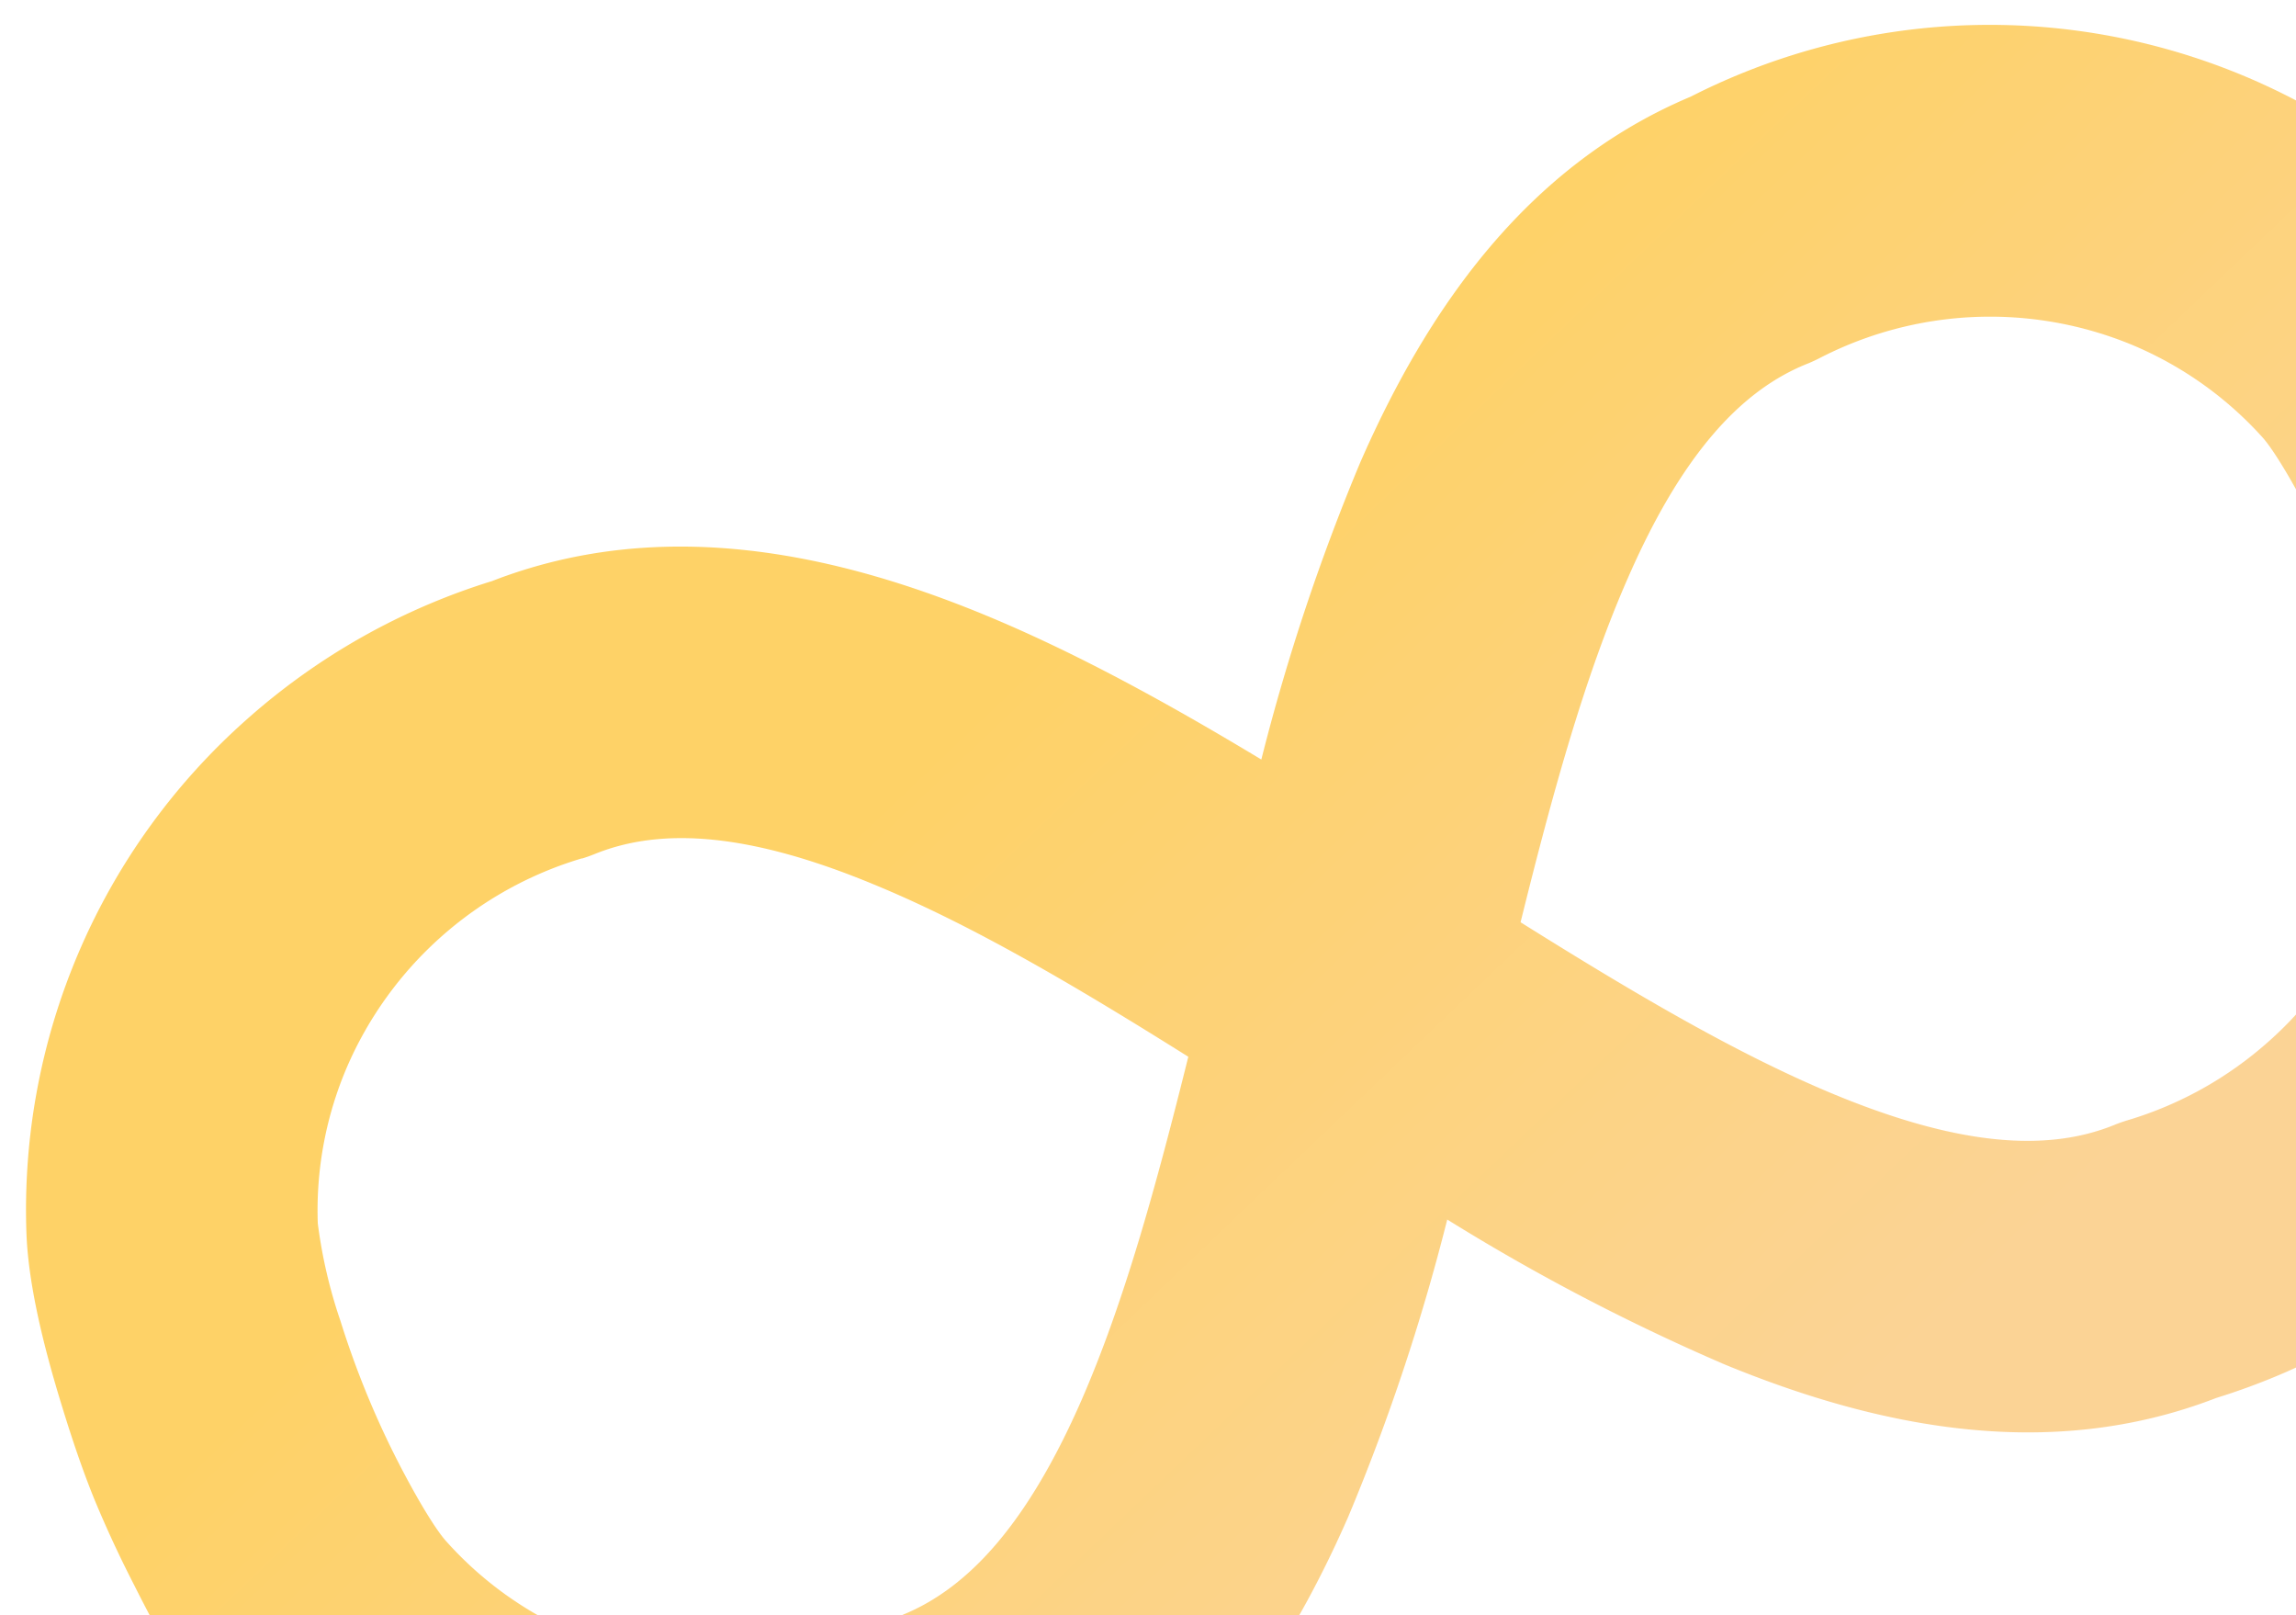 <?xml version="1.0" encoding="UTF-8"?>
<svg xmlns="http://www.w3.org/2000/svg" xmlns:xlink="http://www.w3.org/1999/xlink" width="610" height="429" viewBox="0 0 610 429">
  <defs>
    <clipPath id="clip-path">
      <rect id="Rectangle_5296" data-name="Rectangle 5296" width="610" height="429" transform="translate(1218.677 382.799)" fill="#fff" stroke="#707070" stroke-width="1"></rect>
    </clipPath>
    <linearGradient id="linear-gradient" x1="0.241" y1="0.156" x2="0.746" y2="0.809" gradientUnits="objectBoundingBox">
      <stop offset="0" stop-color="#feb503"></stop>
      <stop offset="0.172" stop-color="#feb503"></stop>
      <stop offset="1" stop-color="#fab650"></stop>
    </linearGradient>
  </defs>
  <g id="Mask_Group_53" data-name="Mask Group 53" transform="translate(-1218.676 -382.799)" opacity="0.799" clip-path="url(#clip-path)">
    <g id="loop-1--multimedia-multi-button-repeat-media-loop-infinity-controls" transform="translate(1173.629 607.478) rotate(-22)" opacity="0.752" style="mix-blend-mode: multiply;isolation: isolate">
      <path id="Vector_Stroke_" data-name="Vector (Stroke)" d="M183.863,77.854a98.691,98.691,0,0,0-78.57,27.96,96.572,96.572,0,0,0-22.8,35.647,131.031,131.031,0,0,0-4.127,26.361,238.342,238.342,0,0,0,0,38.381c1.032,12.433,2.683,22.389,4.127,26.31a96.573,96.573,0,0,0,58.863,58.449,98.314,98.314,0,0,0,42.509,5.262q1.8-.162,3.611-.155c19.243,0,40.239-10.318,65.57-35.08,20.223-19.81,39.723-45.345,60.462-73.925-20.687-28.58-40.239-54.115-60.462-73.873-25.33-24.865-46.327-35.131-65.518-35.131q-1.834.01-3.663-.155Zm177.26,175.037a557.165,557.165,0,0,1-53.91,63.3c-30.85,30.179-69.748,56.54-117.829,57.211a176.128,176.128,0,0,1-138.62-50.246A173.953,173.953,0,0,1,9.7,258.875C4.333,244.069,2.27,224.621,1.29,212.446Q.118,199.762,0,187.013c0-8.46.516-17.024,1.238-25.433,1.032-12.175,3.1-31.623,8.409-46.429A173.956,173.956,0,0,1,115.3,10.223a176.355,176.355,0,0,1,74.03-9.6c48.081.671,86.979,27.032,117.829,57.211,18.985,18.572,36.938,40.7,53.91,63.3a557.16,557.16,0,0,1,53.911-63.3C445.832,27.659,484.73,1.3,532.811.627A175,175,0,0,1,712.5,115.152c5.365,14.806,7.429,34.254,8.409,46.429.722,8.46,1.238,16.972,1.29,25.433,0,8.46-.568,17.024-1.29,25.433-1.032,12.175-3.1,31.623-8.409,46.429A173.956,173.956,0,0,1,606.841,363.8a176.353,176.353,0,0,1-74.03,9.6c-48.081-.671-86.979-27.032-117.829-57.211a557.146,557.146,0,0,1-53.91-63.3ZM643.831,206.2c-1.032,12.433-2.631,22.389-4.076,26.31a96.573,96.573,0,0,1-58.863,58.4,98.691,98.691,0,0,1-42.458,5.262q-1.853-.166-3.714-.155c-19.191,0-40.188-10.318-65.518-35.08-20.223-19.81-39.724-45.345-60.462-73.925,20.687-28.579,40.239-54.115,60.462-73.873,25.33-24.865,46.327-35.131,65.518-35.131q1.86.012,3.714-.155a98.692,98.692,0,0,1,78.518,27.96,97.014,97.014,0,0,1,22.8,35.647c1.445,3.972,3.1,13.929,4.127,26.361a238.353,238.353,0,0,1,0,38.381Z" transform="translate(0 0)" fill-rule="evenodd" fill="url(#linear-gradient)"></path>
    </g>
  </g>
</svg>
